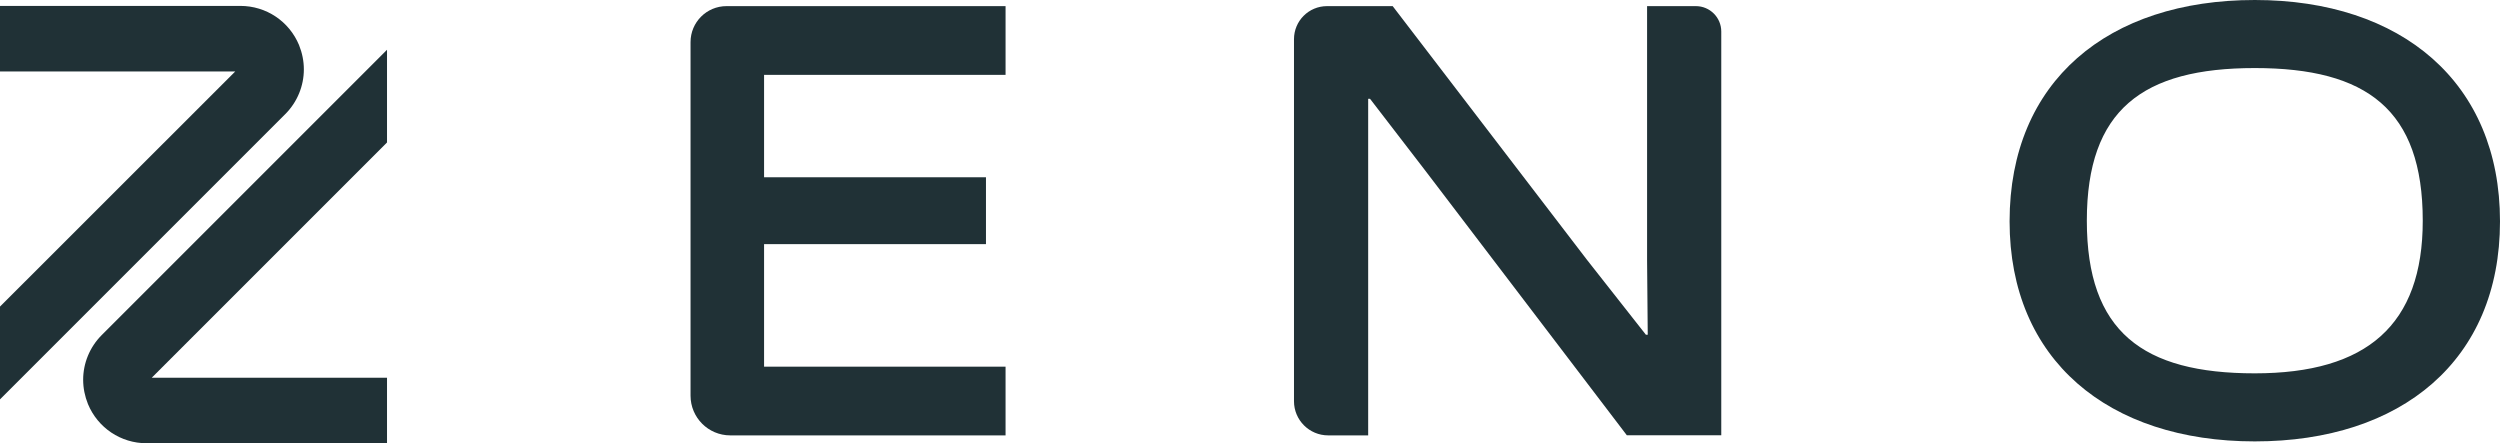 <svg xmlns="http://www.w3.org/2000/svg" id="Capa_2" viewBox="0 0 228.48 40.51"><defs><style>      .cls-1 {        fill: #203136;      }    </style></defs><g id="Layer_1"><g><path class="cls-1" d="M69.83,6.84v9.36h20.28v6.11h-20.28v11.2h22.07v6.28h-25.16c-2.01,0-3.63-1.63-3.63-3.63V3.85c0-1.82,1.47-3.29,3.29-3.29h25.5v6.28h-22.07Z"></path><path class="cls-1" d="M121.28.56h6l17.76,23.19,5.38,6.84h.17l-.06-6.78V.56h4.46c1.28,0,2.32,1.04,2.32,2.32v36.9h-8.63l-18.43-24.2-5.04-6.55h-.17v30.76h-3.66c-1.72,0-3.12-1.4-3.12-3.12V3.58c0-1.67,1.35-3.02,3.02-3.02Z"></path><path class="cls-1" d="M183.66,20.23c0-12.83,9.02-20.23,22.41-20.23s22.41,7.51,22.41,20.23-9.02,20.11-22.41,20.11-22.41-7.45-22.41-20.11ZM221.42,20.17c0-10.14-5.1-13.95-15.35-13.95s-15.35,3.81-15.35,13.95,5.1,13.95,15.35,13.95,15.35-4.43,15.35-13.95Z"></path><g><path class="cls-1" d="M7.6,34.71c0,.75.15,1.5.44,2.22.9,2.17,3,3.58,5.36,3.58h21.97v-5.99h-10.02,0s-5.01,0-5.01,0h0s-6.47,0-6.47,0l21.5-21.5V4.55L9.3,30.62c-1.11,1.11-1.7,2.59-1.7,4.09h0Z"></path><path class="cls-1" d="M27.77,6.34c0-.75-.15-1.5-.44-2.22-.9-2.17-3-3.58-5.36-3.58H0v5.99h10.02,0s5.01,0,5.01,0h0s6.47,0,6.47,0L0,28.02v8.48L26.07,10.43c1.11-1.11,1.7-2.59,1.7-4.09h0Z"></path></g></g></g></svg>